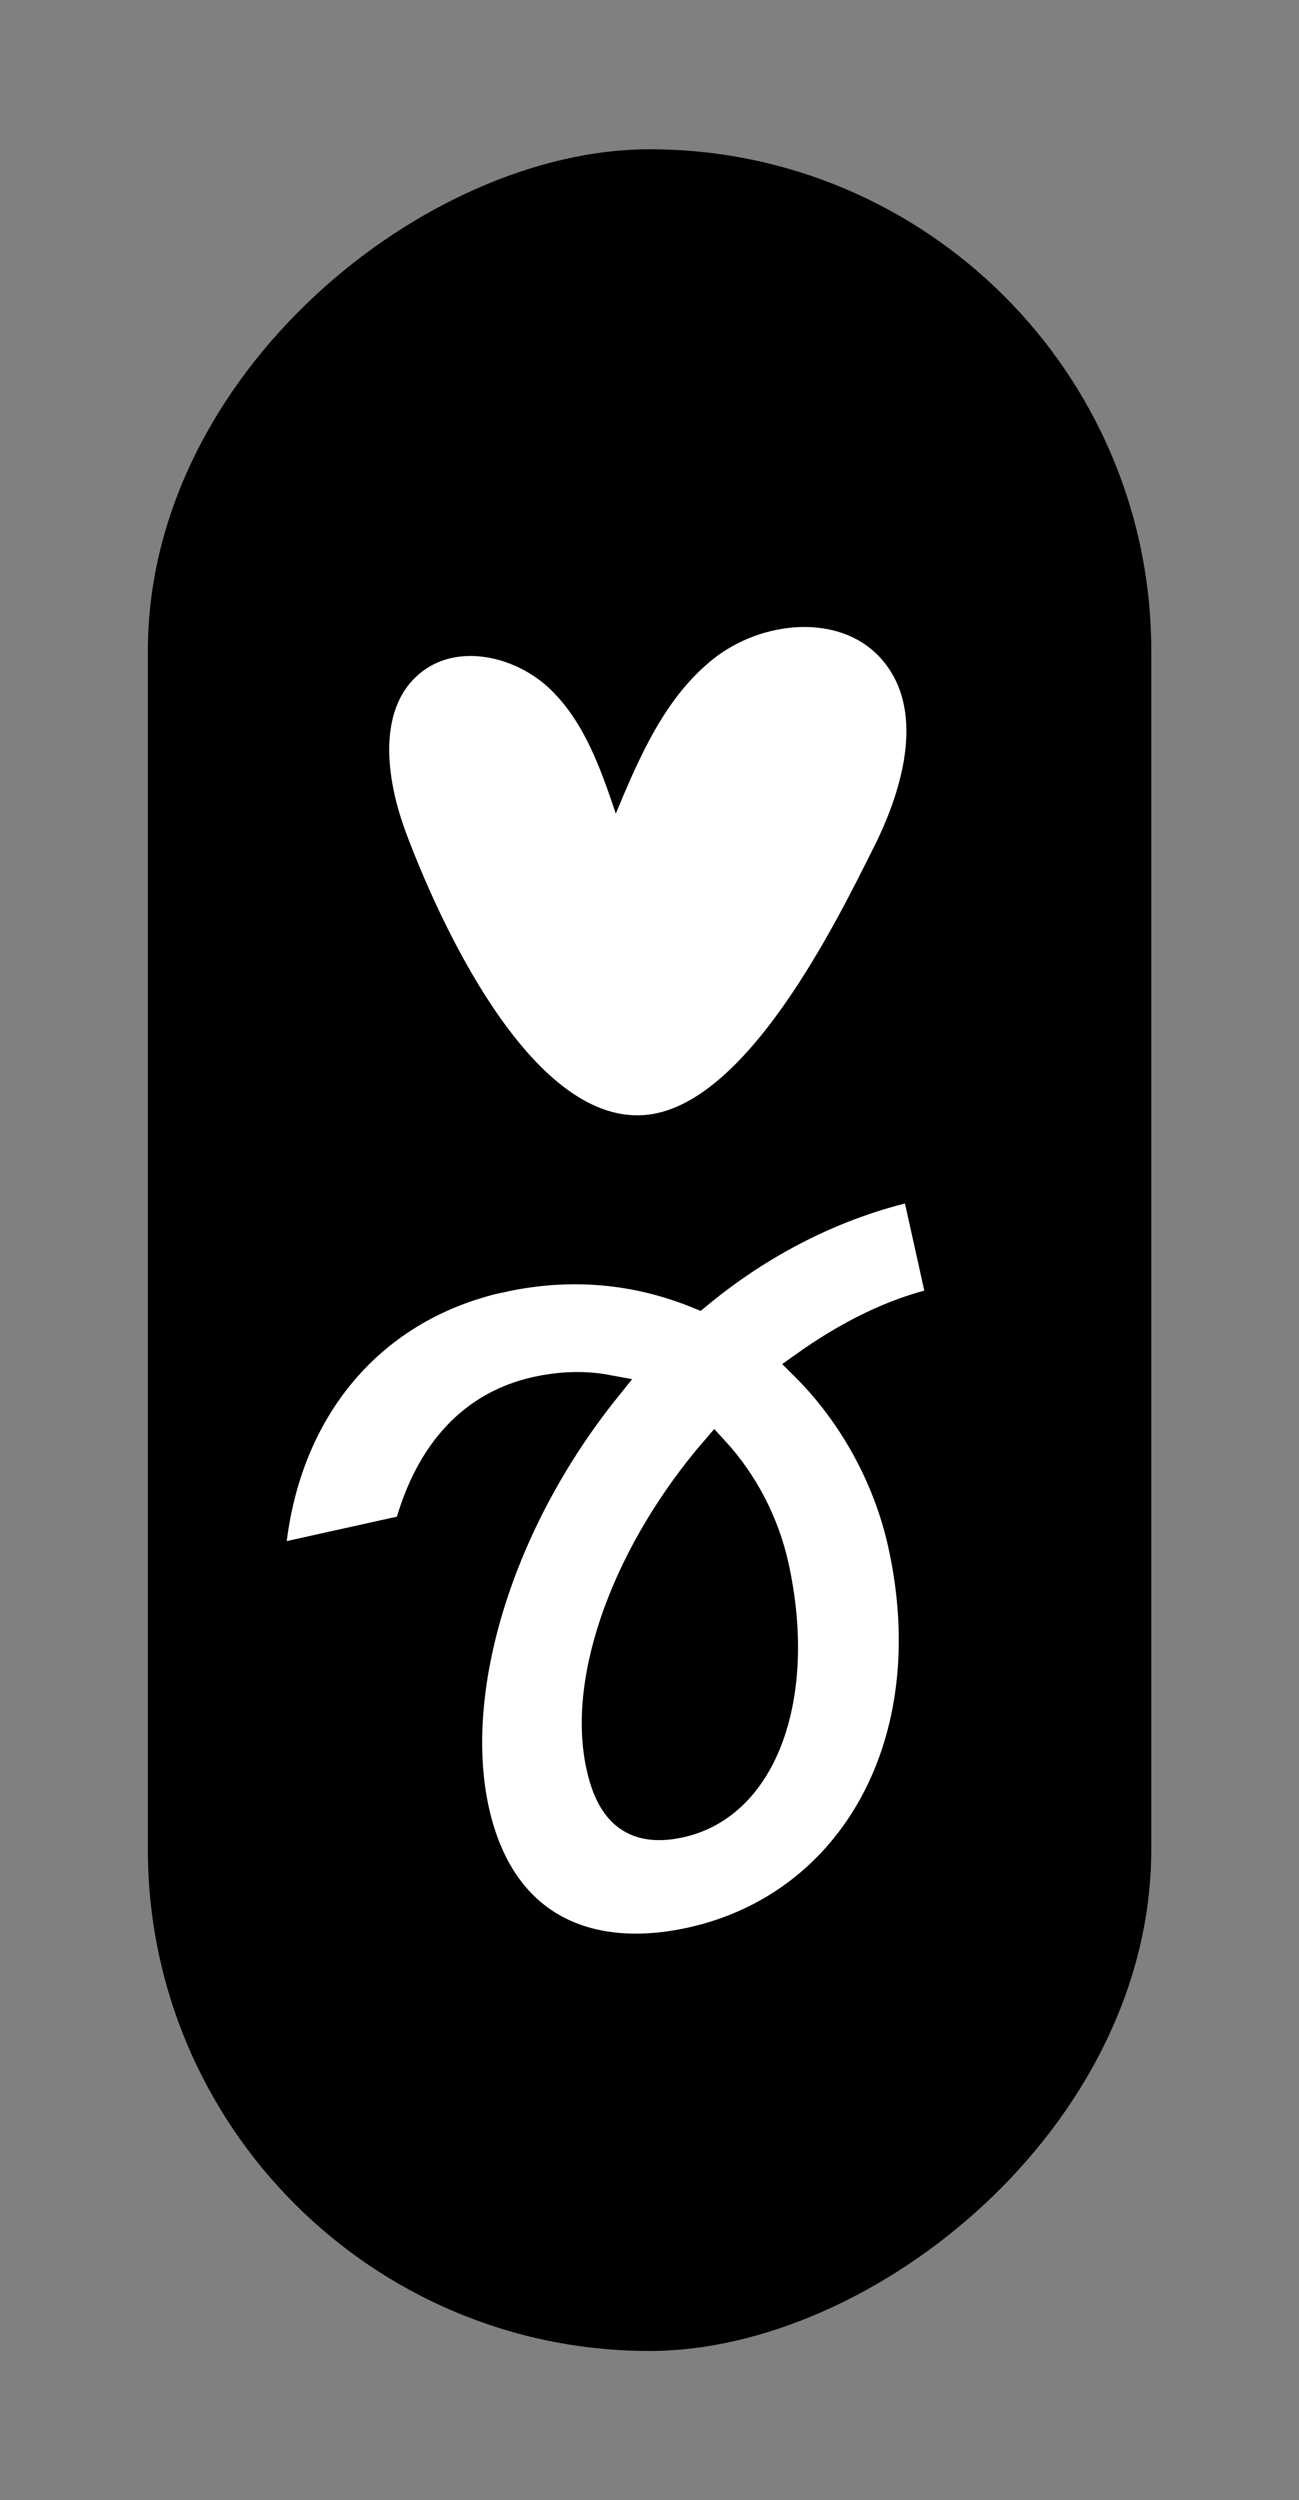 <?xml version="1.0" encoding="UTF-8"?> <svg xmlns="http://www.w3.org/2000/svg" id="_Слой_1" viewBox="0 0 92.69 178.38"><rect x="0" y="0" width="92.69" height="178.38" fill="#808080" stroke="none"/><defs><style>.cls-1{stroke:#000;stroke-miterlimit:10;stroke-width:2px;}.cls-1,.cls-2{fill:#fff;}.cls-3,.cls-2{stroke-width:0px;}</style></defs><rect class="cls-3" x="-32.2" y="53.39" width="157.09" height="71.6" rx="35.8" ry="35.8" transform="translate(135.54 42.85) rotate(90)"></rect><path class="cls-2" d="m28.95,59.36c-1.44-3.88-2.09-8.99,1.22-11.48,2.68-2.01,6.74-1,9.14,1.34,2.4,2.34,3.56,5.65,4.63,8.83,1.69-4.06,3.51-8.29,6.95-11.03,3.44-2.74,9.02-3.32,11.96-.05,3.19,3.55,1.66,9.17-.48,13.44-2.73,5.46-9.18,18.63-16.42,19.15-8.14.58-14.69-14-17-20.2Z"></path><path class="cls-1" d="m35.76,91.22c5.1-1.13,9.82-.57,14.06,1.16,4.43-3.66,9.7-6.43,15.51-7.72l1.81,8.16c-3.47.77-6.73,2.46-9.78,4.63,3.43,3.41,5.92,7.89,6.99,12.68,3.17,14.28-3.58,25.83-15,28.37-7.34,1.63-13.58-.95-15.44-9.31-1.92-8.67,1.74-20.61,9.37-30.11-1.56-.29-3.26-.24-5,.14-5.1,1.13-7.87,5.06-9.16,9.84l-9.79,2.17c.75-10.12,6.74-17.87,16.43-20.02Zm15.23,12.24c-6.04,7.01-9.6,16.04-8.16,22.57.63,2.86,2.05,4.9,5.72,4.08,6.02-1.33,8.76-9.22,6.73-18.4-.68-3.06-2.17-5.94-4.29-8.25Z"></path></svg> 